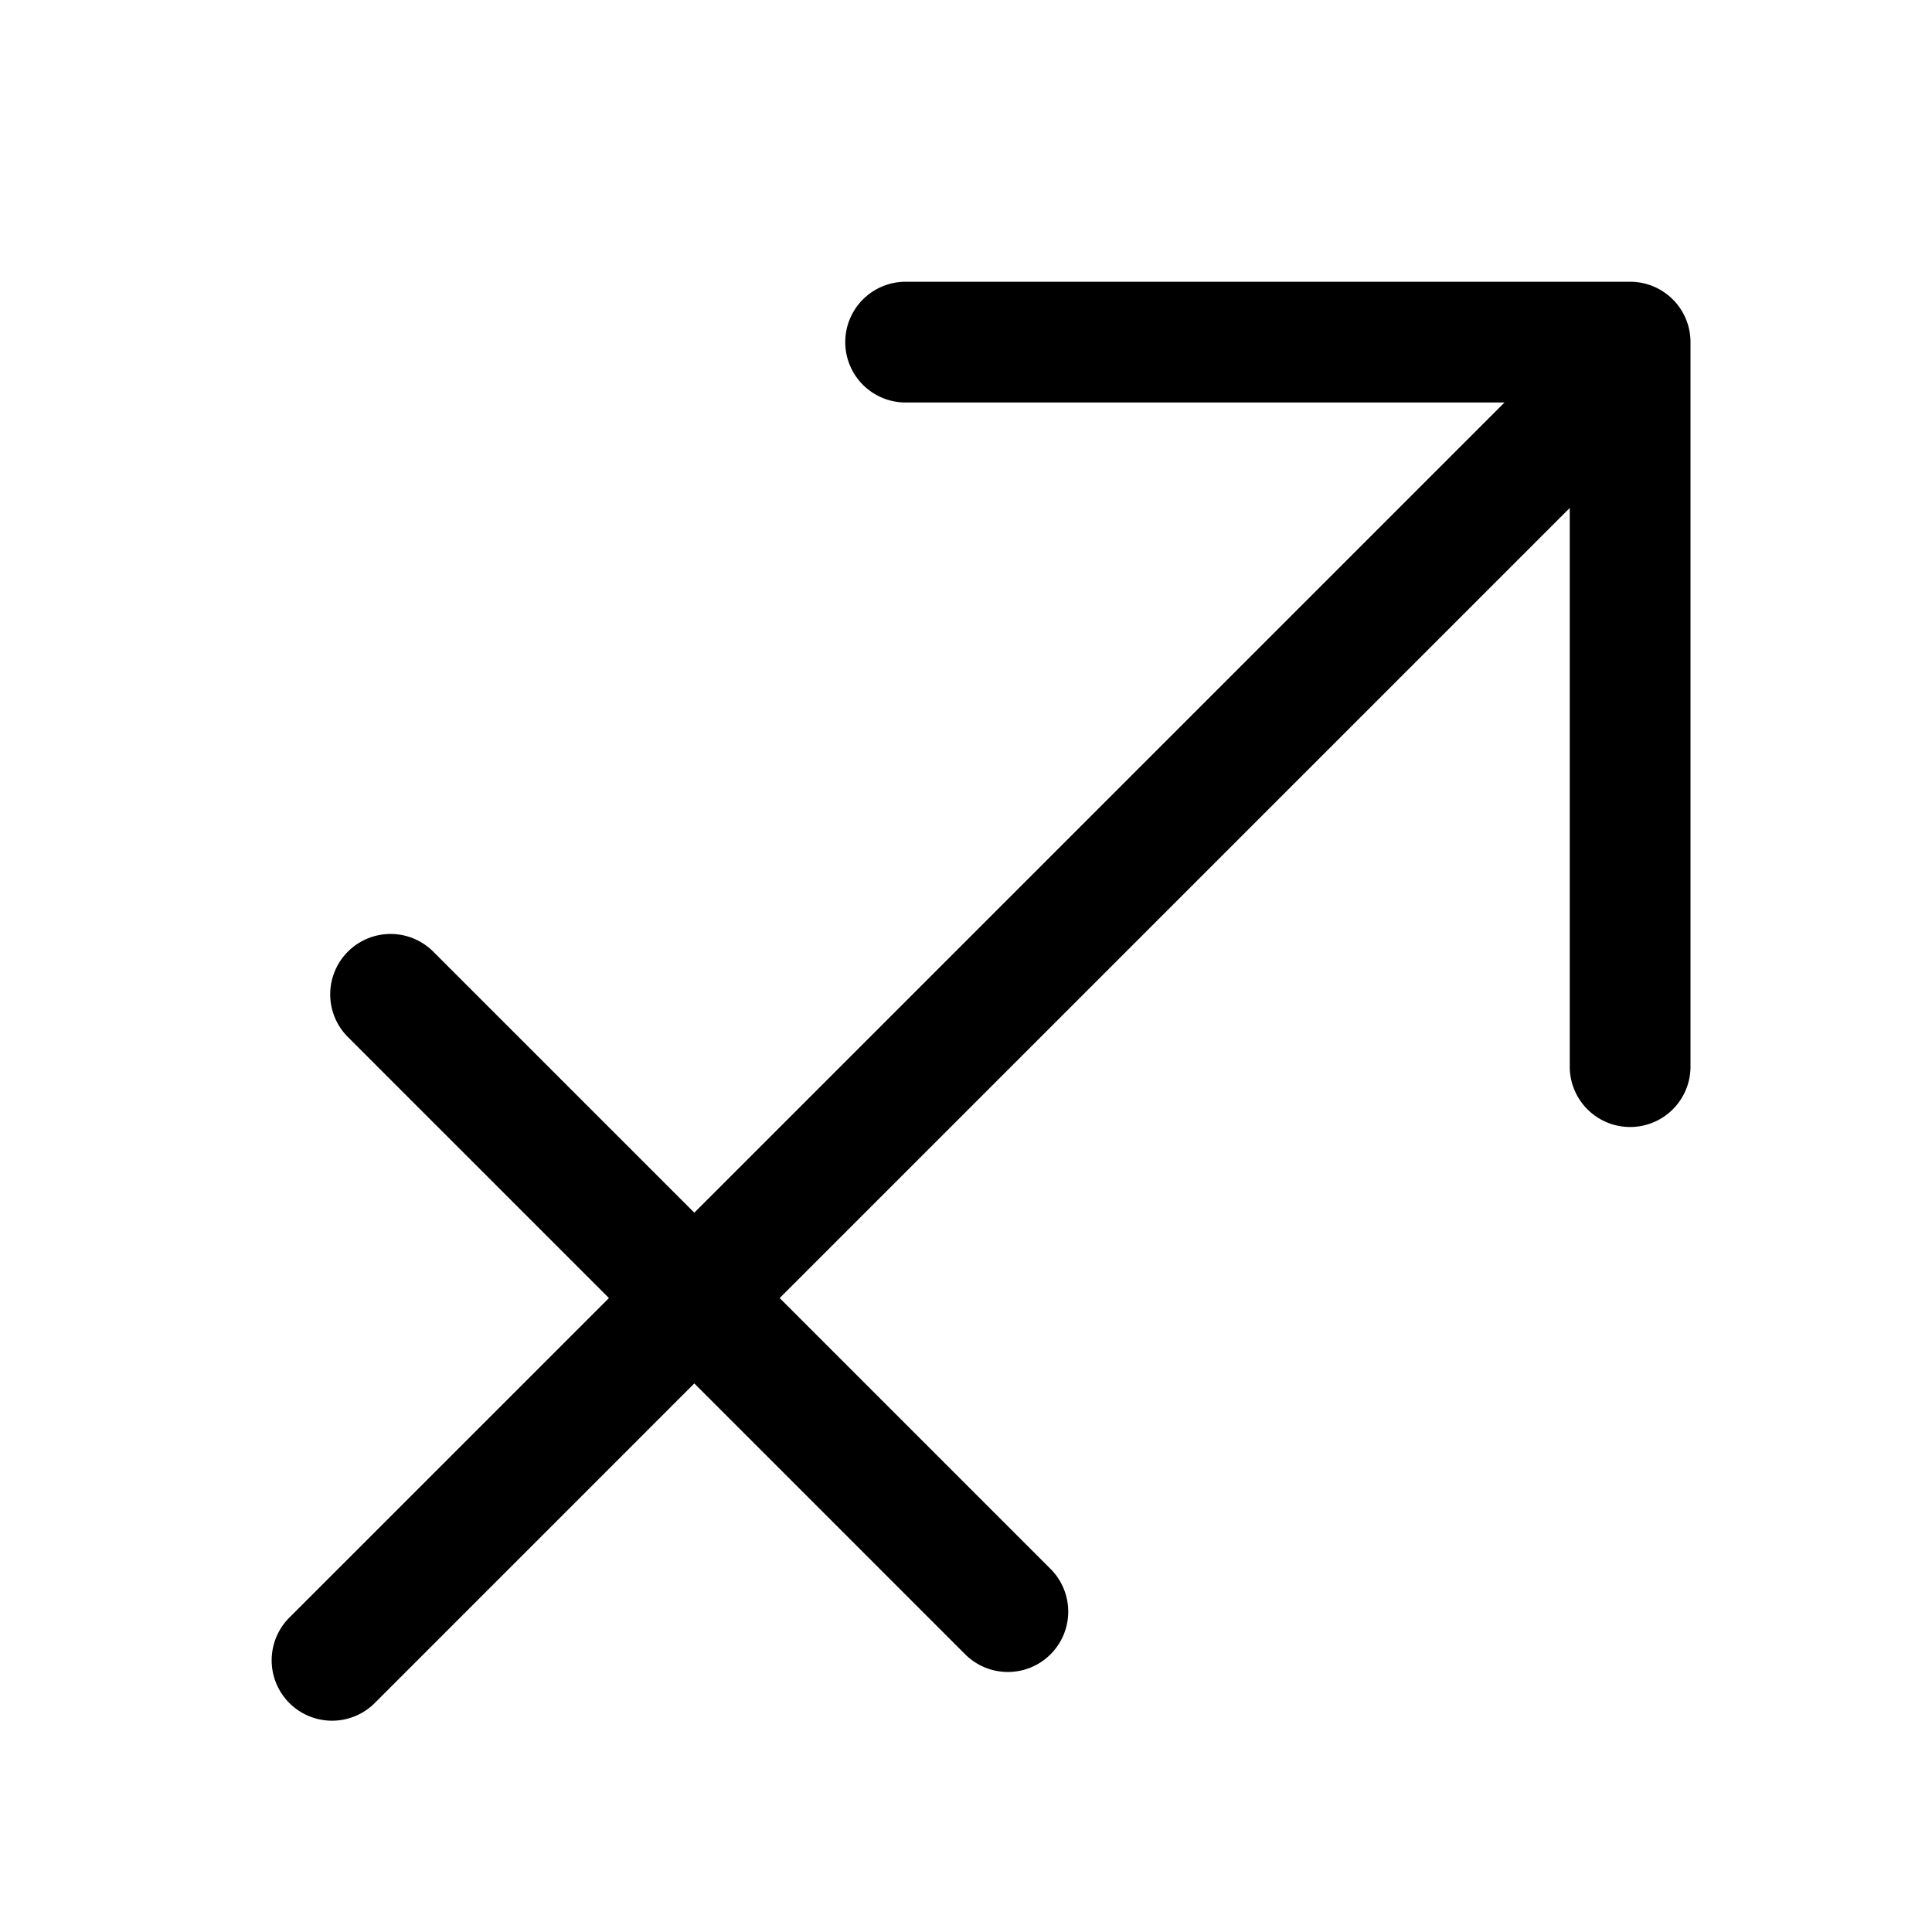 <svg fill="#000000" xmlns="http://www.w3.org/2000/svg"  viewBox="0 0 48 48" width="24px" height="24px"><path d="M 22.5 7 A 1.5 1.5 0 1 0 22.5 10 L 37.379 10 L 17.25 30.129 L 10.783 23.662 A 1.5 1.5 0 1 0 8.662 25.783 L 15.129 32.25 L 7.189 40.189 A 1.5 1.5 0 1 0 9.311 42.311 L 17.25 34.371 L 23.961 41.082 A 1.5 1.5 0 1 0 26.082 38.961 L 19.371 32.25 L 39 12.621 L 39 26.5 A 1.5 1.5 0 1 0 42 26.5 L 42 8.5 A 1.5 1.5 0 0 0 40.5 7 L 22.5 7 z"/></svg>